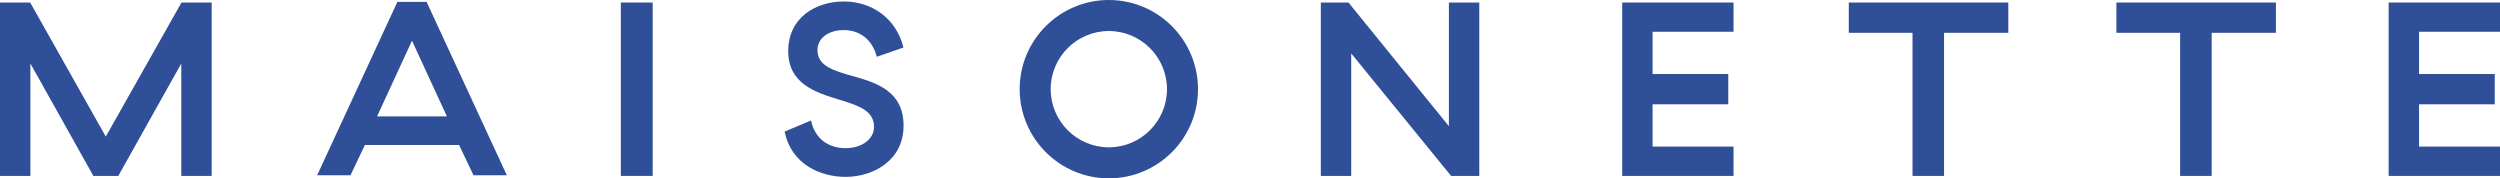 <svg viewBox="0 0 237.75 16.96" xmlns="http://www.w3.org/2000/svg" id="Layer_1"><defs><style>.cls-1{fill:#304f99;}</style></defs><path d="M105.45,16.96c-4.67,0-8.48-3.8-8.48-8.48s3.8-8.48,8.48-8.48,8.48,3.8,8.48,8.48-3.8,8.48-8.48,8.48ZM105.45,2.95c-3.05,0-5.53,2.48-5.53,5.53s2.48,5.53,5.53,5.53,5.53-2.48,5.53-5.53-2.48-5.53-5.53-5.53Z" class="cls-1"></path><rect height="16.49" width="3.03" y=".24" x="59.04" class="cls-1"></rect><polygon points="10.06 12.99 2.87 .24 0 .24 0 16.73 2.89 16.73 2.89 6.04 8.88 16.73 11.25 16.73 17.24 6.04 17.24 16.73 20.13 16.73 20.13 .24 17.26 .24 10.06 12.99" class="cls-1"></polygon><polygon points="137.79 12 128.24 .24 125.61 .24 125.61 16.73 128.5 16.73 128.5 5.08 138 16.73 140.68 16.73 140.68 .24 137.79 .24 137.79 12" class="cls-1"></polygon><polygon points="154.27 16.73 164.86 16.73 164.86 13.94 157.16 13.94 157.16 9.92 164.36 9.92 164.36 7.04 157.16 7.04 157.16 3.02 164.86 3.02 164.86 .24 154.27 .24 154.27 16.73" class="cls-1"></polygon><polygon points="227.16 16.73 237.75 16.73 237.75 13.94 230.05 13.94 230.05 9.92 237.25 9.92 237.25 7.04 230.05 7.04 230.05 3.02 237.75 3.02 237.75 .24 227.16 .24 227.16 16.73" class="cls-1"></polygon><polygon points="175.82 3.12 181.88 3.12 181.88 16.73 184.88 16.73 184.88 3.12 190.99 3.12 190.99 .24 175.82 .24 175.82 3.12" class="cls-1"></polygon><polygon points="201.27 3.12 207.33 3.12 207.33 16.73 210.33 16.73 210.33 3.12 216.44 3.12 216.44 .24 201.27 .24 201.27 3.12" class="cls-1"></polygon><path d="M80.25.14c-2.74,0-5.29,1.58-5.29,4.72s2.63,3.94,4.92,4.64c1.81.55,3.24,1.05,3.24,2.56,0,1.17-1.14,2.03-2.72,2.03s-2.9-.87-3.27-2.63l-2.51,1.05c.64,3.17,3.47,4.31,5.79,4.31,2.67,0,5.52-1.58,5.52-4.87s-2.59-4.08-4.78-4.7c-1.82-.51-3.41-.96-3.41-2.47,0-1.14,1.03-1.92,2.5-1.92s2.73.87,3.14,2.54l2.54-.88c-.69-2.81-3.06-4.38-5.66-4.38Z" class="cls-1"></path><path d="M40.57.18h-2.78l-7.63,16.49h3.17l1.37-2.88h8.96l1.37,2.88h3.17L40.57.18ZM35.86,11.07l3.32-7.2,3.32,7.2h-6.64Z" class="cls-1"></path></svg>